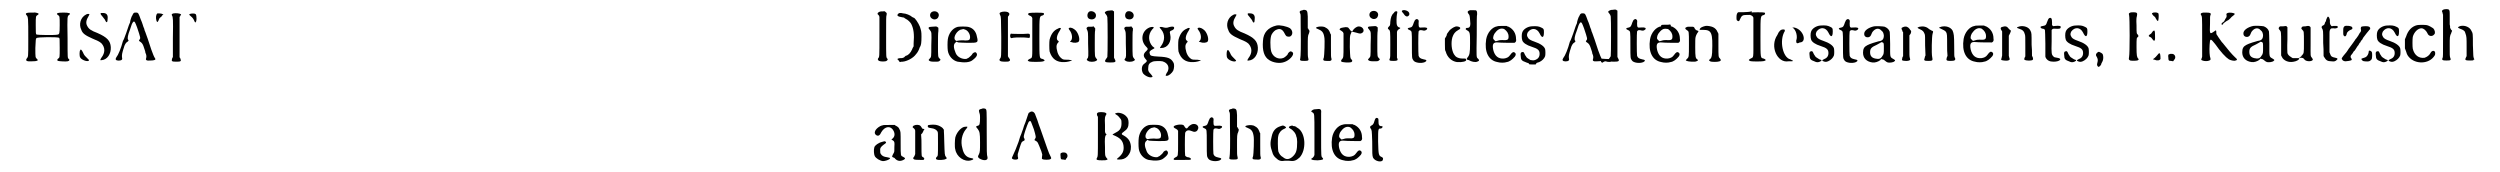 <?xml version='1.0' encoding='utf-8'?>
<svg xmlns="http://www.w3.org/2000/svg" xmlns:xlink="http://www.w3.org/1999/xlink" width="626px" height="43px" viewBox="0 0 6266 437" version="1.1">
<defs>
<path id="gl15375" d="M 30 16 C 19 16 16 18 19 22 C 24 27 24 28 24 84 C 24 131 24 128 20 133 C 16 139 21 141 34 140 C 47 140 51 138 46 134 C 42 130 42 130 42 106 C 43 84 43 82 45 81 C 47 78 98 78 102 80 C 104 81 104 83 104 106 C 104 130 104 131 100 133 C 97 136 97 138 100 139 C 103 140 120 141 124 140 C 129 139 130 136 127 134 C 124 131 124 135 124 81 C 123 22 123 26 129 21 C 133 18 127 16 114 16 C 98 16 94 18 99 22 C 104 25 104 25 104 48 C 104 70 103 71 99 72 C 91 74 49 73 45 72 C 43 70 43 68 43 48 C 43 25 43 25 48 22 C 51 20 51 19 49 18 C 48 17 39 15 38 16 C 37 16 34 16 30 16 z" fill="black"/><!-- width=150 height=156 -->
<path id="gl8212" d="M 68 13 C 66 14 67 17 71 21 C 73 24 76 27 78 30 C 82 40 85 38 85 27 C 86 18 82 13 73 13 C 70 13 68 13 68 13 M 30 17 C 16 24 11 42 18 56 C 21 65 28 70 46 78 C 60 84 63 85 69 90 C 79 101 79 114 69 127 C 65 133 66 134 70 133 C 84 132 94 117 93 100 C 92 84 84 75 59 64 C 43 58 37 54 33 46 C 29 39 30 31 37 20 C 39 17 39 16 38 16 C 37 15 33 15 30 17 M 15 108 C 13 111 13 123 15 126 C 18 132 31 137 36 135 C 39 133 38 133 31 126 C 26 121 25 120 22 113 C 18 105 16 105 15 108 z" fill="black"/><!-- width=108 height=151 -->
<path id="gl15363" d="M 60 9 C 57 10 56 11 54 16 C 52 18 51 23 50 25 C 49 28 48 32 48 34 C 47 36 46 39 45 41 C 43 48 34 73 33 75 C 33 76 31 79 30 81 C 25 100 18 117 13 123 C 11 127 11 127 12 129 C 14 132 24 132 27 129 C 28 128 28 127 28 126 C 27 121 27 116 29 109 C 30 106 31 101 32 99 C 34 91 37 87 39 85 C 45 81 45 80 43 78 C 41 75 42 67 48 52 C 49 49 50 46 51 43 C 52 39 55 33 57 32 C 60 31 61 34 66 47 C 75 74 75 74 72 78 C 70 80 70 81 75 84 C 79 87 81 90 84 100 C 85 103 87 108 87 111 C 90 117 90 121 89 125 C 87 130 90 132 100 131 C 110 131 114 129 112 126 C 109 122 106 114 102 103 C 96 84 89 64 87 59 C 86 57 84 52 84 50 C 83 48 81 43 80 39 C 79 36 77 30 75 26 C 70 12 69 9 64 9 C 62 9 60 9 60 9 z" fill="black"/><!-- width=138 height=151 -->
<path id="gl7686" d="M 58 34 C 53 35 52 37 54 40 C 56 43 57 48 56 97 C 56 113 56 129 56 145 C 55 146 55 148 54 149 C 52 156 53 157 65 157 C 76 157 78 156 75 149 C 75 148 74 147 73 146 C 73 129 73 112 73 94 C 73 77 73 60 73 43 C 74 42 75 41 75 40 C 76 39 76 38 77 37 C 76 37 76 36 76 36 C 73 34 64 33 58 34 M 17 34 C 13 36 12 45 14 52 C 16 58 17 57 20 51 C 21 47 22 46 27 42 C 28 40 30 38 32 36 C 31 36 30 36 30 36 C 27 34 19 34 17 34 M 101 35 C 97 36 97 37 99 39 C 103 42 107 46 109 50 C 112 56 112 57 113 57 C 117 57 117 39 114 36 C 112 34 105 34 101 35 z" fill="black"/><!-- width=130 height=171 -->
<path id="gl15129" d="M 22 12 C 18 14 16 16 18 19 C 19 19 20 21 21 22 C 21 23 22 24 22 25 C 22 41 22 58 22 74 C 22 127 22 127 19 130 C 17 133 18 135 21 137 C 25 139 37 139 40 137 C 43 135 44 133 42 131 C 39 128 39 129 39 75 C 39 29 39 24 40 21 C 41 16 41 15 38 13 C 36 11 36 10 31 11 C 26 11 24 11 22 12 z" fill="black"/><!-- width=61 height=150 -->
<path id="gl15376" d="M 7 13 C 1 18 3 21 16 23 C 18 23 21 24 21 24 C 21 25 24 26 25 27 C 30 29 37 36 39 40 C 45 52 47 66 45 90 C 45 92 45 95 45 97 C 43 100 42 102 41 105 C 37 114 31 120 25 121 C 24 122 22 123 22 124 C 18 127 15 127 10 127 C 3 128 2 129 7 133 C 8 135 9 136 10 137 C 12 136 15 136 17 136 C 28 135 44 127 51 117 C 55 113 59 105 60 101 C 60 100 61 99 62 97 C 64 93 65 88 65 72 C 65 58 64 57 61 47 C 57 37 48 24 45 24 C 44 24 43 23 41 22 C 37 18 25 13 18 13 C 15 12 12 12 11 12 C 10 12 9 12 7 13 z" fill="black"/><!-- width=94 height=145 -->
<path id="gl4" d="M 23 7 C 13 9 12 22 21 26 C 26 29 34 27 36 21 C 40 13 33 5 23 7 M 20 46 C 10 46 9 49 14 54 C 19 60 19 60 18 93 C 18 124 18 123 14 127 C 11 130 11 130 12 132 C 15 134 16 135 26 135 C 36 135 37 135 40 132 C 42 130 42 130 39 127 C 35 123 35 123 35 92 C 35 77 35 61 36 57 C 36 54 36 52 36 49 C 36 48 34 48 34 47 C 31 45 30 45 20 46 z" fill="black"/><!-- width=53 height=160 -->
<path id="gl773" d="M 51 15 C 39 19 30 32 28 46 C 27 53 27 68 28 75 C 30 88 40 100 53 103 C 70 106 84 105 91 99 C 103 90 105 84 99 79 C 97 78 91 81 90 84 C 90 85 84 91 81 93 C 79 94 77 95 75 96 C 64 97 52 91 48 81 C 42 67 42 58 48 54 C 48 54 49 53 49 52 C 51 53 53 53 55 54 C 59 54 66 55 79 55 C 105 55 106 55 102 39 C 100 27 93 18 82 15 C 77 13 55 13 51 15 M 71 21 C 80 23 87 36 84 45 C 83 48 81 49 72 49 C 66 48 61 49 57 49 C 53 50 50 50 49 50 C 49 50 48 49 47 48 C 40 42 52 22 63 21 C 66 20 67 20 67 20 C 68 20 69 20 71 21 z" fill="black"/><!-- width=117 height=115 -->
<path id="gl15106" d="M 25 15 C 21 17 21 18 23 22 C 26 28 25 27 26 78 C 26 129 26 129 23 133 C 19 138 23 141 34 141 C 42 141 45 141 47 139 C 49 138 49 136 46 132 C 45 131 43 128 43 127 C 43 126 43 106 43 76 C 43 60 43 43 43 27 C 43 26 44 25 45 24 C 48 19 47 18 43 15 C 39 13 30 13 25 15 z" fill="black"/><!-- width=69 height=156 -->
<path id="gl15377" d="M 9 7 C 9 8 8 9 8 9 C 7 13 8 17 10 18 C 10 18 13 18 16 17 C 22 16 45 16 51 17 C 57 18 58 18 58 12 C 58 7 57 6 48 7 C 40 8 17 7 12 7 C 11 6 10 7 9 7 z" fill="black"/><!-- width=66 height=25 -->
<path id="gl7687" d="M 21 13 C 16 14 16 18 22 20 C 25 21 27 23 28 26 C 28 28 28 46 28 76 C 28 132 29 126 21 130 C 16 133 15 134 19 136 C 21 138 52 138 56 136 C 61 135 60 132 54 130 C 46 128 46 131 46 75 C 46 18 46 22 55 19 C 58 18 59 14 56 13 C 54 12 25 12 21 13 z" fill="black"/><!-- width=75 height=150 -->
<path id="gl6" d="M 78 19 C 76 20 76 21 79 25 C 86 34 87 47 82 52 C 79 54 79 54 83 55 C 90 58 99 57 102 54 C 106 49 102 34 95 26 C 89 20 82 17 78 19 M 49 21 C 39 25 32 34 28 49 C 27 54 27 73 28 79 C 34 98 46 107 66 106 C 73 106 83 103 85 102 C 85 101 81 101 76 100 C 66 100 66 100 62 99 C 53 94 48 85 46 72 C 45 64 46 61 49 57 C 52 54 52 54 50 52 C 44 49 46 38 54 26 C 57 20 58 20 55 19 C 52 19 53 19 49 21 z" fill="black"/><!-- width=117 height=120 -->
<path id="gl258" d="M 22 7 C 15 10 14 23 21 26 C 30 30 39 25 38 16 C 37 9 29 5 22 7 M 18 46 C 14 48 13 50 15 53 C 18 60 18 57 18 89 C 19 123 19 124 16 127 C 14 130 14 131 18 133 C 22 136 33 136 38 133 C 42 131 42 130 39 127 C 35 122 35 122 35 89 C 35 73 35 57 36 55 C 36 53 36 51 36 50 C 36 49 34 48 34 48 C 33 47 33 46 32 45 C 30 46 28 46 26 46 C 23 46 19 46 18 46 z" fill="black"/><!-- width=54 height=160 -->
<path id="gl514" d="M 22 12 C 17 12 15 13 12 15 C 10 16 10 18 13 21 C 16 25 16 25 17 29 C 18 33 18 127 17 130 C 16 131 15 134 13 136 C 9 142 11 144 24 144 C 37 144 40 143 36 136 C 36 135 34 133 34 132 C 34 112 34 93 34 73 C 34 54 34 34 34 14 C 33 14 33 13 32 13 C 31 11 28 11 22 12 z" fill="black"/><!-- width=51 height=156 -->
<path id="gl258" d="M 22 7 C 15 10 14 23 21 26 C 30 30 39 25 38 16 C 37 9 29 5 22 7 M 18 46 C 14 48 13 50 15 53 C 18 60 18 57 18 89 C 19 123 19 124 16 127 C 14 130 14 131 18 133 C 22 136 33 136 38 133 C 42 131 42 130 39 127 C 35 122 35 122 35 89 C 35 73 35 57 36 55 C 36 53 36 51 36 50 C 36 49 34 48 34 48 C 33 47 33 46 32 45 C 30 46 28 46 26 46 C 23 46 19 46 18 46 z" fill="black"/><!-- width=54 height=160 -->
<path id="gl15378" d="M 91 20 C 87 22 82 22 78 21 C 72 19 67 19 67 21 C 67 21 69 24 71 26 C 81 38 81 55 70 69 C 67 73 67 74 72 73 C 88 73 98 56 94 39 C 92 31 93 30 99 28 C 103 26 104 24 104 22 C 104 18 99 18 91 20 M 41 21 C 22 29 17 53 32 69 C 38 75 38 76 33 81 C 25 88 25 94 31 101 C 36 106 36 107 27 114 C 21 118 20 130 25 138 C 31 145 43 150 48 147 C 50 146 49 145 45 140 C 39 134 37 131 38 124 C 38 115 41 111 49 108 C 53 106 69 106 74 107 C 88 111 93 122 87 134 C 85 136 84 139 83 141 C 82 143 82 144 85 144 C 90 144 98 138 102 130 C 104 124 105 115 102 110 C 96 99 88 96 64 95 C 46 94 43 93 42 88 C 40 83 42 80 50 76 C 52 75 54 74 54 73 C 54 73 52 71 49 69 C 38 57 37 39 48 26 C 50 24 52 22 52 21 C 52 19 46 19 41 21 z" fill="black"/><!-- width=121 height=162 -->
<path id="gl6" d="M 78 19 C 76 20 76 21 79 25 C 86 34 87 47 82 52 C 79 54 79 54 83 55 C 90 58 99 57 102 54 C 106 49 102 34 95 26 C 89 20 82 17 78 19 M 49 21 C 39 25 32 34 28 49 C 27 54 27 73 28 79 C 34 98 46 107 66 106 C 73 106 83 103 85 102 C 85 101 81 101 76 100 C 66 100 66 100 62 99 C 53 94 48 85 46 72 C 45 64 46 61 49 57 C 52 54 52 54 50 52 C 44 49 46 38 54 26 C 57 20 58 20 55 19 C 52 19 53 19 49 21 z" fill="black"/><!-- width=117 height=120 -->
<path id="gl8212" d="M 68 13 C 66 14 67 17 71 21 C 73 24 76 27 78 30 C 82 40 85 38 85 27 C 86 18 82 13 73 13 C 70 13 68 13 68 13 M 30 17 C 16 24 11 42 18 56 C 21 65 28 70 46 78 C 60 84 63 85 69 90 C 79 101 79 114 69 127 C 65 133 66 134 70 133 C 84 132 94 117 93 100 C 92 84 84 75 59 64 C 43 58 37 54 33 46 C 29 39 30 31 37 20 C 39 17 39 16 38 16 C 37 15 33 15 30 17 M 15 108 C 13 111 13 123 15 126 C 18 132 31 137 36 135 C 39 133 38 133 31 126 C 26 121 25 120 22 113 C 18 105 16 105 15 108 z" fill="black"/><!-- width=108 height=151 -->
<path id="gl1284" d="M 64 11 C 43 16 31 29 30 50 C 28 75 33 91 46 99 C 57 106 73 108 84 104 C 97 100 110 86 106 80 C 105 78 101 76 99 77 C 97 78 93 82 93 84 C 93 85 87 91 83 93 C 70 99 55 91 51 77 C 48 66 48 41 52 34 C 55 28 61 22 66 21 C 74 18 80 21 85 31 C 88 37 90 39 93 39 C 105 42 109 26 99 18 C 91 13 73 9 64 11 z" fill="black"/><!-- width=117 height=118 -->
<path id="gl769" d="M 36 8 C 28 9 27 12 30 17 C 31 19 31 20 31 51 C 32 101 31 126 30 130 C 28 136 30 137 40 137 C 51 137 52 136 50 129 C 49 125 49 122 49 102 C 49 76 49 73 52 67 C 54 61 54 60 51 57 C 51 55 50 55 49 54 C 49 51 49 47 49 43 C 49 38 49 29 49 24 C 48 10 48 8 40 7 C 39 7 37 7 36 8 M 76 50 C 69 51 68 54 75 56 C 85 60 89 64 91 76 C 93 83 91 125 90 128 C 87 135 88 137 97 137 C 108 138 111 136 109 130 C 108 127 108 124 108 99 C 108 89 108 79 108 70 C 107 69 106 67 106 66 C 103 58 100 55 94 52 C 90 49 81 49 76 50 z" fill="black"/><!-- width=126 height=161 -->
<path id="gl513" d="M 72 22 C 67 24 63 28 61 31 C 59 36 56 34 52 28 C 49 23 46 22 36 24 C 31 25 30 25 28 27 C 26 29 27 30 31 32 C 33 33 34 35 36 36 C 36 37 36 38 37 39 C 37 48 37 58 37 68 C 37 100 37 100 33 105 C 31 106 31 108 31 108 C 31 109 31 110 31 110 C 31 113 52 114 57 112 C 60 110 60 108 57 105 C 54 102 54 102 53 74 C 53 51 53 46 55 41 C 56 39 57 37 57 36 C 58 34 58 34 69 37 C 79 40 80 40 84 38 C 94 32 84 18 72 22 z" fill="black"/><!-- width=99 height=124 -->
<path id="gl4" d="M 23 7 C 13 9 12 22 21 26 C 26 29 34 27 36 21 C 40 13 33 5 23 7 M 20 46 C 10 46 9 49 14 54 C 19 60 19 60 18 93 C 18 124 18 123 14 127 C 11 130 11 130 12 132 C 15 134 16 135 26 135 C 36 135 37 135 40 132 C 42 130 42 130 39 127 C 35 123 35 123 35 92 C 35 77 35 61 36 57 C 36 54 36 52 36 49 C 36 48 34 48 34 47 C 31 45 30 45 20 46 z" fill="black"/><!-- width=53 height=160 -->
<path id="gl15379" d="M 67 21 C 66 22 66 22 67 24 C 67 24 69 27 71 29 C 74 34 77 36 80 36 C 87 34 87 27 82 23 C 76 19 70 19 67 21 M 50 23 C 49 23 47 25 46 27 C 40 32 38 39 37 50 C 37 57 36 60 34 61 C 30 65 30 67 33 69 C 37 72 37 73 37 108 C 37 139 37 139 36 142 C 33 148 35 149 45 149 C 54 149 57 148 55 143 C 55 142 54 141 54 141 C 54 130 54 120 54 110 C 54 93 54 78 54 76 C 54 72 57 69 61 67 C 63 66 63 64 60 64 C 57 63 55 61 54 58 C 52 53 53 35 54 30 C 56 23 55 22 50 23 z" fill="black"/><!-- width=98 height=165 -->
<path id="gl3" d="M 43 9 C 40 10 39 12 37 17 C 34 26 33 29 28 30 C 20 31 19 34 27 37 C 32 40 32 38 32 75 C 32 109 32 108 36 114 C 40 120 56 122 65 118 C 71 115 70 112 62 111 C 53 109 51 107 49 102 C 48 97 48 43 49 40 C 51 37 52 36 58 37 C 64 39 66 38 70 35 C 73 31 69 29 58 30 C 50 31 49 30 49 19 C 50 12 49 10 46 9 C 45 8 45 8 43 9 z" fill="black"/><!-- width=84 height=133 -->
<path id="gl15380" d="M 60 6 C 56 7 49 12 46 15 C 44 18 39 24 39 25 C 39 25 39 28 37 31 C 36 33 35 34 34 36 C 34 41 34 46 34 51 C 34 63 34 66 36 69 C 40 84 51 94 65 96 C 78 97 90 94 88 90 C 88 87 87 87 81 87 C 72 87 70 86 65 84 C 60 81 61 81 57 76 C 51 66 49 47 53 33 C 56 24 60 19 67 15 C 72 12 73 12 73 9 C 72 6 64 4 60 6 z" fill="black"/><!-- width=100 height=111 -->
<path id="gl15381" d="M 19 12 C 15 13 13 15 13 16 C 13 17 13 19 15 21 C 18 25 18 25 19 36 C 21 52 19 57 12 57 C 10 57 9 57 9 58 C 7 60 7 60 11 63 C 19 67 19 70 19 96 C 19 121 18 126 12 133 C 10 136 10 137 12 138 C 13 138 15 139 16 139 C 22 143 32 145 37 143 C 43 141 43 139 39 135 C 35 132 35 133 36 76 C 36 41 36 25 37 22 C 37 18 37 15 35 13 C 34 12 33 12 28 12 C 24 12 21 12 19 12 z" fill="black"/><!-- width=53 height=156 -->
<path id="gl0" d="M 55 15 C 42 17 30 31 27 48 C 22 80 33 102 56 106 C 62 108 74 108 79 106 C 87 105 94 99 100 92 C 103 88 103 84 100 82 C 96 79 93 81 88 88 C 84 94 79 96 72 97 C 58 98 49 91 45 75 C 42 60 45 55 57 56 C 63 57 96 57 99 57 C 103 55 104 52 103 47 C 103 33 96 22 84 16 C 82 16 81 15 79 14 C 76 14 72 14 69 14 C 63 14 57 14 55 15 M 73 22 C 80 27 84 33 84 41 C 84 49 82 51 67 50 C 60 50 59 51 55 52 C 54 52 51 53 51 53 C 50 53 46 48 45 47 C 44 43 46 35 51 30 C 58 21 66 19 73 22 z" fill="black"/><!-- width=117 height=118 -->
<path id="gl2" d="M 37 12 C 27 13 17 19 14 27 C 12 31 12 43 14 48 C 16 54 25 60 38 64 C 54 69 58 73 58 82 C 58 90 54 95 46 98 C 42 100 42 101 43 102 C 49 105 52 105 57 103 C 64 100 70 94 72 88 C 73 85 73 74 72 70 C 70 63 60 56 45 51 C 36 48 31 45 29 42 C 25 36 25 33 28 27 C 37 15 51 16 58 30 C 64 43 69 42 69 27 C 69 18 68 18 62 15 C 56 12 51 11 37 12 M 12 78 C 10 79 9 81 10 88 C 10 97 13 100 22 103 C 28 106 31 106 36 104 C 42 101 42 100 35 98 C 32 96 25 92 25 91 C 25 91 24 90 23 88 C 22 87 21 85 20 83 C 18 78 17 76 12 78 z" fill="black"/><!-- width=85 height=118 -->
<path id="gl1541" d="M 10 15 C 10 16 10 16 12 18 C 13 19 15 20 15 21 C 16 24 16 24 25 24 C 28 24 30 24 33 24 C 34 22 34 22 35 21 C 36 19 37 18 38 18 C 40 18 41 16 40 15 C 39 13 12 13 10 15 z" fill="black"/><!-- width=50 height=37 -->
<path id="gl15363" d="M 60 9 C 57 10 56 11 54 16 C 52 18 51 23 50 25 C 49 28 48 32 48 34 C 47 36 46 39 45 41 C 43 48 34 73 33 75 C 33 76 31 79 30 81 C 25 100 18 117 13 123 C 11 127 11 127 12 129 C 14 132 24 132 27 129 C 28 128 28 127 28 126 C 27 121 27 116 29 109 C 30 106 31 101 32 99 C 34 91 37 87 39 85 C 45 81 45 80 43 78 C 41 75 42 67 48 52 C 49 49 50 46 51 43 C 52 39 55 33 57 32 C 60 31 61 34 66 47 C 75 74 75 74 72 78 C 70 80 70 81 75 84 C 79 87 81 90 84 100 C 85 103 87 108 87 111 C 90 117 90 121 89 125 C 87 130 90 132 100 131 C 110 131 114 129 112 126 C 109 122 106 114 102 103 C 96 84 89 64 87 59 C 86 57 84 52 84 50 C 83 48 81 43 80 39 C 79 36 77 30 75 26 C 70 12 69 9 64 9 C 62 9 60 9 60 9 z" fill="black"/><!-- width=138 height=151 -->
<path id="gl514" d="M 22 12 C 17 12 15 13 12 15 C 10 16 10 18 13 21 C 16 25 16 25 17 29 C 18 33 18 127 17 130 C 16 131 15 134 13 136 C 9 142 11 144 24 144 C 37 144 40 143 36 136 C 36 135 34 133 34 132 C 34 112 34 93 34 73 C 34 54 34 34 34 14 C 33 14 33 13 32 13 C 31 11 28 11 22 12 z" fill="black"/><!-- width=51 height=156 -->
<path id="gl3" d="M 43 9 C 40 10 39 12 37 17 C 34 26 33 29 28 30 C 20 31 19 34 27 37 C 32 40 32 38 32 75 C 32 109 32 108 36 114 C 40 120 56 122 65 118 C 71 115 70 112 62 111 C 53 109 51 107 49 102 C 48 97 48 43 49 40 C 51 37 52 36 58 37 C 64 39 66 38 70 35 C 73 31 69 29 58 30 C 50 31 49 30 49 19 C 50 12 49 10 46 9 C 45 8 45 8 43 9 z" fill="black"/><!-- width=84 height=133 -->
<path id="gl0" d="M 55 15 C 42 17 30 31 27 48 C 22 80 33 102 56 106 C 62 108 74 108 79 106 C 87 105 94 99 100 92 C 103 88 103 84 100 82 C 96 79 93 81 88 88 C 84 94 79 96 72 97 C 58 98 49 91 45 75 C 42 60 45 55 57 56 C 63 57 96 57 99 57 C 103 55 104 52 103 47 C 103 33 96 22 84 16 C 82 16 81 15 79 14 C 76 14 72 14 69 14 C 63 14 57 14 55 15 M 73 22 C 80 27 84 33 84 41 C 84 49 82 51 67 50 C 60 50 59 51 55 52 C 54 52 51 53 51 53 C 50 53 46 48 45 47 C 44 43 46 35 51 30 C 58 21 66 19 73 22 z" fill="black"/><!-- width=117 height=118 -->
<path id="gl7697" d="M 63 14 C 55 16 51 18 49 21 C 49 22 48 24 48 24 C 48 24 52 24 57 24 C 79 24 82 31 80 82 C 79 94 78 96 73 100 C 71 101 72 102 75 104 C 78 106 94 106 99 104 C 103 102 103 101 100 97 C 96 93 96 93 96 63 C 96 54 96 44 96 35 C 96 33 95 31 94 30 C 92 24 87 19 82 17 C 78 15 67 13 63 14 M 18 16 C 10 18 10 21 16 25 C 21 28 21 27 21 60 C 21 94 21 93 16 98 C 12 102 12 102 16 103 C 19 105 37 106 40 104 C 45 102 45 101 42 99 C 38 96 37 94 37 68 C 37 54 37 45 38 42 C 39 38 42 32 44 30 C 46 28 45 26 43 26 C 41 26 37 23 36 21 C 34 16 33 16 27 16 C 24 16 20 16 18 16 z" fill="black"/><!-- width=114 height=118 -->
<path id="gl15382" d="M 61 20 C 60 20 53 21 46 21 C 40 21 34 21 33 21 C 30 22 28 26 28 33 C 28 40 28 42 31 43 C 34 45 35 44 37 39 C 41 30 43 28 54 28 C 56 28 59 28 61 28 C 63 27 64 26 65 25 C 69 19 68 18 61 20 z" fill="black"/><!-- width=80 height=58 -->
<path id="gl7687" d="M 21 13 C 16 14 16 18 22 20 C 25 21 27 23 28 26 C 28 28 28 46 28 76 C 28 132 29 126 21 130 C 16 133 15 134 19 136 C 21 138 52 138 56 136 C 61 135 60 132 54 130 C 46 128 46 131 46 75 C 46 18 46 22 55 19 C 58 18 59 14 56 13 C 54 12 25 12 21 13 z" fill="black"/><!-- width=75 height=150 -->
<path id="gl15383" d="M 62 43 C 72 48 76 67 72 76 C 72 81 72 86 81 81 C 100 81 91 48 67 43 C 62 43 62 43 62 43 M 24 62 C 4 91 24 134 52 129 C 67 129 67 129 57 124 C 38 120 28 76 43 52 C 43 48 43 48 38 48 C 33 48 28 52 24 62 z" fill="black"/><!-- width=105 height=139 -->
<path id="gl2" d="M 37 12 C 27 13 17 19 14 27 C 12 31 12 43 14 48 C 16 54 25 60 38 64 C 54 69 58 73 58 82 C 58 90 54 95 46 98 C 42 100 42 101 43 102 C 49 105 52 105 57 103 C 64 100 70 94 72 88 C 73 85 73 74 72 70 C 70 63 60 56 45 51 C 36 48 31 45 29 42 C 25 36 25 33 28 27 C 37 15 51 16 58 30 C 64 43 69 42 69 27 C 69 18 68 18 62 15 C 56 12 51 11 37 12 M 12 78 C 10 79 9 81 10 88 C 10 97 13 100 22 103 C 28 106 31 106 36 104 C 42 101 42 100 35 98 C 32 96 25 92 25 91 C 25 91 24 90 23 88 C 22 87 21 85 20 83 C 18 78 17 76 12 78 z" fill="black"/><!-- width=85 height=118 -->
<path id="gl3" d="M 43 9 C 40 10 39 12 37 17 C 34 26 33 29 28 30 C 20 31 19 34 27 37 C 32 40 32 38 32 75 C 32 109 32 108 36 114 C 40 120 56 122 65 118 C 71 115 70 112 62 111 C 53 109 51 107 49 102 C 48 97 48 43 49 40 C 51 37 52 36 58 37 C 64 39 66 38 70 35 C 73 31 69 29 58 30 C 50 31 49 30 49 19 C 50 12 49 10 46 9 C 45 8 45 8 43 9 z" fill="black"/><!-- width=84 height=133 -->
<path id="gl1" d="M 38 7 C 24 10 12 18 13 27 C 13 36 26 38 30 30 C 33 23 33 22 37 18 C 43 12 51 11 57 18 C 61 21 62 24 63 30 C 63 39 60 44 50 45 C 45 46 26 52 21 55 C 13 59 10 64 10 74 C 10 88 19 97 34 99 C 40 100 49 97 54 93 C 56 90 56 90 59 91 C 61 91 63 92 64 93 C 69 97 70 98 73 99 C 78 100 87 99 90 96 C 93 94 92 93 87 90 C 78 85 79 86 79 52 C 79 34 78 23 78 21 C 76 15 72 11 65 8 C 61 7 44 6 38 7 M 60 48 C 63 49 63 51 63 63 C 63 75 63 78 59 83 C 55 90 50 91 41 89 C 32 87 28 82 28 73 C 28 64 31 60 45 54 C 49 52 54 49 54 49 C 56 47 57 47 60 48 z" fill="black"/><!-- width=102 height=114 -->
<path id="gl768" d="M 63 15 C 60 16 57 17 58 18 C 58 18 60 20 63 21 C 72 25 73 27 76 34 C 77 37 77 42 77 63 C 77 72 78 80 78 88 C 77 90 76 92 76 94 C 73 101 75 102 85 102 C 96 102 97 101 95 92 C 93 84 94 39 96 33 C 98 27 98 26 94 25 C 92 24 89 22 87 21 C 81 15 72 13 63 15 M 118 15 C 112 17 111 18 115 19 C 126 24 127 25 130 28 C 133 33 133 35 133 63 C 133 72 133 81 134 89 C 133 91 133 92 132 94 C 130 101 132 102 142 102 C 153 102 155 100 153 94 C 151 93 151 88 151 65 C 151 36 150 33 147 25 C 142 16 130 12 118 15 M 21 16 C 16 18 16 19 19 25 C 19 27 20 28 21 29 C 21 39 21 49 21 60 C 21 70 21 80 21 90 C 20 91 19 93 19 94 C 18 99 18 99 18 100 C 22 103 37 103 39 99 C 39 99 39 97 38 94 C 37 90 37 88 37 64 C 37 55 37 46 37 37 C 38 36 39 34 40 33 C 42 28 42 26 40 24 C 40 24 38 22 37 20 C 33 15 28 13 21 16 z" fill="black"/><!-- width=169 height=114 -->
<path id="gl0" d="M 55 15 C 42 17 30 31 27 48 C 22 80 33 102 56 106 C 62 108 74 108 79 106 C 87 105 94 99 100 92 C 103 88 103 84 100 82 C 96 79 93 81 88 88 C 84 94 79 96 72 97 C 58 98 49 91 45 75 C 42 60 45 55 57 56 C 63 57 96 57 99 57 C 103 55 104 52 103 47 C 103 33 96 22 84 16 C 82 16 81 15 79 14 C 76 14 72 14 69 14 C 63 14 57 14 55 15 M 73 22 C 80 27 84 33 84 41 C 84 49 82 51 67 50 C 60 50 59 51 55 52 C 54 52 51 53 51 53 C 50 53 46 48 45 47 C 44 43 46 35 51 30 C 58 21 66 19 73 22 z" fill="black"/><!-- width=117 height=118 -->
<path id="gl8204" d="M 67 17 C 64 18 59 19 60 21 C 60 21 62 22 65 23 C 75 26 78 30 80 38 C 81 41 81 45 81 67 C 81 76 81 84 81 93 C 81 94 80 96 79 97 C 78 100 78 102 79 102 C 83 105 98 105 100 102 C 101 101 101 100 100 96 C 99 95 99 93 98 92 C 98 82 98 73 97 64 C 97 34 97 34 94 28 C 90 19 78 15 67 17 M 24 18 C 18 19 17 22 20 27 C 21 28 21 28 22 30 C 22 40 22 50 22 60 C 22 70 22 81 22 91 C 22 93 21 94 21 96 C 19 102 19 102 21 103 C 24 104 33 105 37 104 C 42 102 42 102 40 96 C 40 95 39 93 39 92 C 39 84 39 75 39 66 C 39 58 39 49 39 41 C 40 39 41 37 42 35 C 45 28 45 28 42 26 C 41 25 39 24 38 22 C 34 17 31 16 24 18 z" fill="black"/><!-- width=118 height=120 -->
<path id="gl5" d="M 44 9 C 42 10 40 14 38 20 C 36 27 34 28 28 29 C 22 30 21 31 22 33 C 22 34 25 36 27 36 C 30 36 33 38 33 40 C 33 40 34 56 34 74 C 34 85 34 96 34 107 C 34 108 35 109 35 110 C 39 117 45 120 55 120 C 71 120 79 112 64 110 C 58 109 56 109 54 106 C 50 102 49 100 50 68 C 50 58 50 49 50 39 C 51 39 51 38 52 37 C 53 36 54 36 58 36 C 70 37 73 36 73 32 C 74 29 69 28 59 29 C 54 30 54 30 52 28 C 52 27 51 27 51 27 C 51 24 51 22 51 20 C 51 10 49 7 44 9 z" fill="black"/><!-- width=88 height=134 -->
<path id="gl2" d="M 37 12 C 27 13 17 19 14 27 C 12 31 12 43 14 48 C 16 54 25 60 38 64 C 54 69 58 73 58 82 C 58 90 54 95 46 98 C 42 100 42 101 43 102 C 49 105 52 105 57 103 C 64 100 70 94 72 88 C 73 85 73 74 72 70 C 70 63 60 56 45 51 C 36 48 31 45 29 42 C 25 36 25 33 28 27 C 37 15 51 16 58 30 C 64 43 69 42 69 27 C 69 18 68 18 62 15 C 56 12 51 11 37 12 M 12 78 C 10 79 9 81 10 88 C 10 97 13 100 22 103 C 28 106 31 106 36 104 C 42 101 42 100 35 98 C 32 96 25 92 25 91 C 25 91 24 90 23 88 C 22 87 21 85 20 83 C 18 78 17 76 12 78 z" fill="black"/><!-- width=85 height=118 -->
<path id="gl1543" d="M 13 19 C 10 22 10 25 13 29 C 15 33 16 36 15 41 C 13 49 13 50 15 52 C 16 56 21 54 24 48 C 24 46 26 43 27 41 C 30 36 30 27 28 22 C 27 20 22 17 19 16 C 16 16 16 16 13 19 z" fill="black"/><!-- width=42 height=66 -->
<path id="gl7688" d="M 27 8 C 25 8 21 8 17 8 C 10 8 9 8 9 13 C 8 17 10 19 13 18 C 16 17 21 17 24 18 C 27 19 28 18 29 15 C 30 13 30 12 32 12 C 34 11 34 10 34 9 C 33 7 31 7 27 8 z" fill="black"/><!-- width=41 height=26 -->
<path id="gl5144" d="M 15 12 C 13 13 13 17 15 19 C 17 21 18 21 20 19 C 23 17 27 16 29 18 C 35 19 39 19 40 16 C 40 12 39 11 26 11 C 16 10 16 10 15 12 z" fill="black"/><!-- width=51 height=30 -->
<path id="gl15384" d="M 46 13 C 42 15 42 16 43 19 C 45 24 45 118 43 126 C 42 132 42 133 46 135 C 50 136 64 136 66 134 C 68 132 68 131 66 130 C 63 126 62 123 62 100 C 62 78 62 77 66 75 C 67 73 67 72 66 70 C 62 66 62 67 62 46 C 61 29 62 25 63 22 C 64 15 64 15 61 13 C 58 12 49 12 46 13 M 105 13 C 100 15 100 15 105 21 C 108 23 110 25 111 28 C 114 33 115 35 117 34 C 118 32 119 21 118 16 C 117 13 111 12 105 13 M 104 60 C 103 61 102 63 101 64 C 100 66 99 67 97 68 C 92 71 92 73 96 75 C 99 76 100 77 102 80 C 108 89 110 85 109 69 C 109 59 108 57 104 60 M 119 117 C 118 117 117 119 116 120 C 114 123 108 129 106 130 C 103 132 103 132 108 133 C 114 136 121 135 123 131 C 123 129 123 118 121 117 C 121 116 121 116 119 117 z" fill="black"/><!-- width=136 height=149 -->
<path id="gl264" d="M 19 12 C 18 12 18 13 16 13 C 14 13 13 16 14 22 C 14 29 15 30 21 30 C 23 30 25 31 26 31 C 27 30 28 29 28 28 C 35 22 31 12 23 12 C 21 12 19 12 19 12 z" fill="black"/><!-- width=45 height=43 -->
<path id="gl15385" d="M 48 6 C 45 7 45 9 46 11 C 49 15 49 14 49 67 C 49 84 49 100 49 117 C 49 118 48 120 48 121 C 46 124 46 126 50 127 C 54 129 64 129 67 127 C 70 126 71 125 70 121 C 68 117 67 102 68 87 C 69 70 70 70 82 85 C 96 105 109 119 117 124 C 120 126 131 129 134 127 C 139 126 139 124 133 119 C 127 114 111 95 105 87 C 103 84 100 81 99 80 C 96 76 87 63 86 61 C 85 60 85 57 85 55 C 85 50 84 49 81 52 C 68 61 68 61 69 34 C 69 15 69 15 70 12 C 73 6 69 5 57 5 C 52 5 50 5 48 6 M 114 6 C 111 7 110 9 111 11 C 112 14 111 18 108 21 C 108 22 106 25 105 27 C 104 28 102 30 100 31 C 98 33 98 34 99 36 C 100 37 103 34 103 33 C 103 32 104 31 105 31 C 106 30 108 29 109 28 C 111 27 113 25 114 25 C 115 25 120 21 124 16 C 132 10 132 9 132 8 C 130 6 120 4 114 6 z" fill="black"/><!-- width=157 height=141 -->
<path id="gl1" d="M 38 7 C 24 10 12 18 13 27 C 13 36 26 38 30 30 C 33 23 33 22 37 18 C 43 12 51 11 57 18 C 61 21 62 24 63 30 C 63 39 60 44 50 45 C 45 46 26 52 21 55 C 13 59 10 64 10 74 C 10 88 19 97 34 99 C 40 100 49 97 54 93 C 56 90 56 90 59 91 C 61 91 63 92 64 93 C 69 97 70 98 73 99 C 78 100 87 99 90 96 C 93 94 92 93 87 90 C 78 85 79 86 79 52 C 79 34 78 23 78 21 C 76 15 72 11 65 8 C 61 7 44 6 38 7 M 60 48 C 63 49 63 51 63 63 C 63 75 63 78 59 83 C 55 90 50 91 41 89 C 32 87 28 82 28 73 C 28 64 31 60 45 54 C 49 52 54 49 54 49 C 56 47 57 47 60 48 z" fill="black"/><!-- width=102 height=114 -->
<path id="gl11009" d="M 23 10 C 21 10 18 10 16 10 C 12 11 10 16 14 19 C 18 24 18 23 18 55 C 18 64 18 75 18 84 C 19 85 19 87 20 88 C 24 97 37 103 50 100 C 57 99 64 95 64 92 C 64 91 64 91 64 91 C 61 91 58 91 56 91 C 53 91 50 91 48 91 C 46 90 45 90 43 88 C 39 86 35 82 34 78 C 34 76 33 66 34 43 C 34 33 34 22 34 12 C 33 12 33 11 32 10 C 30 9 30 9 23 10 M 80 10 C 72 10 70 11 70 14 C 69 16 69 16 72 19 C 76 23 76 22 76 52 C 76 79 76 78 71 84 C 69 85 69 87 69 87 C 69 87 67 88 66 88 C 66 89 64 89 64 90 C 65 90 67 90 68 90 C 73 90 75 91 77 94 C 81 100 95 100 98 96 C 99 94 99 94 97 91 C 92 85 93 86 93 55 C 93 40 93 25 93 21 C 93 16 93 15 93 13 C 92 10 89 9 87 9 C 86 9 83 9 80 10 z" fill="black"/><!-- width=112 height=113 -->
<path id="gl7681" d="M 40 7 C 39 8 39 10 38 11 C 37 13 36 16 36 18 C 34 20 33 23 33 24 C 32 27 31 28 28 29 C 25 31 24 33 26 36 C 29 42 29 39 29 73 C 30 84 30 95 30 106 C 30 107 31 109 32 110 C 36 117 40 120 50 120 C 57 121 60 120 63 117 C 67 114 66 112 60 111 C 51 109 49 108 47 102 C 46 100 46 99 45 97 C 45 88 45 79 45 70 C 45 45 45 43 46 41 C 48 36 49 36 55 36 C 64 38 71 32 63 30 C 61 30 58 30 55 30 C 51 31 50 31 49 29 C 47 27 46 24 46 19 C 47 13 43 4 40 7 z" fill="black"/><!-- width=79 height=135 -->
<path id="gl15386" d="M 19 10 C 16 13 16 15 16 24 C 16 32 16 33 19 35 C 21 37 24 34 25 29 C 25 25 31 20 37 18 C 39 17 40 16 39 13 C 39 9 22 7 19 10 M 67 10 C 61 10 60 13 61 18 C 62 21 61 24 58 27 C 57 29 55 32 54 34 C 52 37 50 40 49 41 C 48 42 46 44 46 45 C 43 49 40 54 36 59 C 34 62 31 66 30 67 C 29 69 26 73 24 76 C 12 90 11 92 13 94 C 14 97 18 99 22 99 C 24 99 28 98 30 98 C 35 97 35 97 37 96 C 37 95 38 94 38 93 C 37 93 37 92 36 91 C 34 88 34 85 38 81 C 39 80 41 77 42 75 C 43 73 45 72 45 72 C 45 72 46 70 47 69 C 48 67 50 64 52 61 C 55 58 56 56 56 55 C 56 55 57 54 58 52 C 60 51 61 48 61 47 C 63 46 63 45 64 44 C 64 44 66 42 66 40 C 68 37 71 34 76 27 C 78 25 80 22 81 21 C 82 19 83 18 84 18 C 85 16 85 13 83 12 C 82 10 75 9 67 10 M 81 73 C 81 74 81 76 80 79 C 78 85 75 89 66 91 C 61 92 61 94 66 98 C 67 99 78 100 81 99 C 83 99 87 96 88 94 C 90 92 90 79 89 76 C 88 73 82 70 81 73 z" fill="black"/><!-- width=97 height=109 -->
<path id="gl2" d="M 37 12 C 27 13 17 19 14 27 C 12 31 12 43 14 48 C 16 54 25 60 38 64 C 54 69 58 73 58 82 C 58 90 54 95 46 98 C 42 100 42 101 43 102 C 49 105 52 105 57 103 C 64 100 70 94 72 88 C 73 85 73 74 72 70 C 70 63 60 56 45 51 C 36 48 31 45 29 42 C 25 36 25 33 28 27 C 37 15 51 16 58 30 C 64 43 69 42 69 27 C 69 18 68 18 62 15 C 56 12 51 11 37 12 M 12 78 C 10 79 9 81 10 88 C 10 97 13 100 22 103 C 28 106 31 106 36 104 C 42 101 42 100 35 98 C 32 96 25 92 25 91 C 25 91 24 90 23 88 C 22 87 21 85 20 83 C 18 78 17 76 12 78 z" fill="black"/><!-- width=85 height=118 -->
<path id="gl772" d="M 61 10 C 48 13 38 23 33 39 C 32 41 31 44 30 46 C 30 50 30 54 30 58 C 30 61 30 66 30 69 C 31 72 32 75 33 77 C 34 81 36 86 37 87 C 51 109 87 111 103 91 C 107 86 107 85 107 81 C 107 74 99 73 95 81 C 92 87 86 91 80 93 C 66 95 54 87 50 70 C 49 66 49 45 50 40 C 53 28 63 18 72 18 C 78 18 84 24 87 30 C 90 39 100 40 105 33 C 108 30 106 22 102 18 C 99 16 91 11 86 10 C 82 9 65 9 61 10 z" fill="black"/><!-- width=118 height=115 -->
<path id="gl1793" d="M 36 9 C 31 11 30 13 33 18 C 33 19 33 21 34 22 C 34 40 34 57 34 75 C 34 129 34 129 33 132 C 30 138 33 139 43 139 C 54 139 55 138 52 131 C 51 127 51 126 51 103 C 51 78 51 77 55 69 C 55 67 57 65 57 63 C 56 62 55 61 54 60 C 54 58 52 57 52 56 C 52 53 52 50 51 47 C 51 42 51 33 51 26 C 51 13 51 11 48 9 C 46 8 40 8 36 9 M 79 51 C 75 52 72 54 72 55 C 72 55 74 57 77 58 C 86 61 90 64 91 70 C 94 78 94 81 94 105 C 94 112 94 120 94 128 C 93 129 93 130 92 132 C 89 138 91 139 103 139 C 110 139 111 139 112 137 C 112 137 113 136 114 136 C 113 135 112 133 112 132 C 111 129 111 128 110 100 C 110 70 110 70 106 63 C 102 54 90 49 79 51 z" fill="black"/><!-- width=131 height=165 -->
<path id="gl2048" d="M 34 8 C 33 8 30 9 28 10 C 15 17 10 28 18 33 C 23 36 27 34 31 25 C 40 10 55 8 62 22 C 66 30 65 37 59 42 C 56 44 56 45 60 46 C 64 49 65 50 64 63 C 64 73 64 75 63 77 C 57 88 57 88 62 90 C 63 90 65 91 66 93 C 72 99 79 100 87 96 C 93 93 92 91 86 88 C 80 85 80 87 80 55 C 80 23 80 24 77 18 C 75 13 73 12 68 9 C 67 9 66 8 65 7 C 60 7 55 7 51 7 C 42 7 35 7 34 8 M 33 50 C 24 52 14 59 13 64 C 11 70 12 82 14 86 C 17 92 27 98 35 99 C 40 99 51 96 53 92 C 54 91 51 90 45 89 C 38 88 36 87 32 84 C 28 79 28 79 28 74 C 27 66 29 63 37 57 C 43 53 44 52 42 50 C 40 48 40 48 33 50 z" fill="black"/><!-- width=105 height=114 -->
<path id="gl7707" d="M 54 10 C 51 10 50 11 50 13 C 50 16 51 17 58 18 C 67 19 72 22 75 27 C 76 30 76 30 76 56 C 76 88 76 89 73 91 C 70 94 70 97 73 98 C 77 100 92 99 95 97 C 99 96 99 94 96 91 C 93 87 93 85 92 54 C 92 41 91 28 91 26 C 91 24 91 22 91 22 C 91 22 89 20 88 18 C 85 15 78 11 72 10 C 69 9 58 9 54 10 M 19 10 C 15 11 13 12 12 14 C 11 16 11 16 15 19 C 18 22 18 24 18 25 C 18 33 18 81 18 84 C 17 88 16 89 15 91 C 12 94 12 96 16 98 C 18 99 36 99 39 99 C 42 97 42 94 38 92 C 34 90 34 91 34 61 C 34 52 34 43 33 34 C 34 33 35 32 36 31 C 37 29 39 26 39 25 C 40 24 40 22 41 22 C 42 21 41 20 39 20 C 36 20 36 19 34 16 C 31 10 26 9 19 10 z" fill="black"/><!-- width=108 height=108 -->
<path id="gl261" d="M 76 9 C 70 10 68 12 70 18 C 71 21 72 23 72 31 C 72 48 71 51 66 52 C 61 53 61 55 66 60 C 71 67 72 70 72 94 C 72 115 72 119 69 125 C 66 130 66 132 70 135 C 81 142 93 141 91 132 C 89 126 89 119 89 67 C 89 9 89 12 86 9 C 84 8 79 7 76 9 M 31 55 C 22 58 12 70 9 82 C 8 87 7 107 9 112 C 12 131 32 145 49 140 C 57 138 57 135 48 134 C 37 132 30 124 27 109 C 22 92 26 73 36 61 C 39 58 40 55 40 55 C 40 54 35 54 31 55 z" fill="black"/><!-- width=116 height=169 -->
<path id="gl7693" d="M 55 12 C 52 13 52 15 48 27 C 46 33 43 42 41 46 C 40 51 37 58 36 61 C 35 64 33 70 31 74 C 30 78 28 84 27 87 C 22 101 16 115 13 121 C 12 124 10 127 10 128 C 10 131 16 133 22 132 C 26 131 27 130 25 124 C 25 123 25 120 25 118 C 27 111 33 91 35 88 C 36 87 38 85 39 85 C 43 83 43 83 42 79 C 39 75 40 72 44 59 C 52 36 53 34 57 34 C 58 34 60 38 66 55 C 71 72 72 76 69 79 C 69 80 68 82 67 82 C 67 82 68 83 70 84 C 76 87 76 88 85 111 C 87 118 88 120 87 122 C 86 130 86 130 88 131 C 91 133 105 133 108 131 C 111 129 111 129 107 121 C 105 118 100 104 83 55 C 80 47 76 36 75 32 C 73 27 71 21 70 19 C 68 11 61 7 55 12 z" fill="black"/><!-- width=133 height=153 -->
<path id="gl264" d="M 19 12 C 18 12 18 13 16 13 C 14 13 13 16 14 22 C 14 29 15 30 21 30 C 23 30 25 31 26 31 C 27 30 28 29 28 28 C 35 22 31 12 23 12 C 21 12 19 12 19 12 z" fill="black"/><!-- width=45 height=43 -->
<path id="gl15124" d="M 25 14 C 21 16 21 17 22 22 C 23 23 24 25 24 26 C 24 42 24 58 24 75 C 24 127 24 126 21 131 C 19 135 23 136 34 136 C 42 136 45 136 48 134 C 49 133 49 133 46 130 C 42 124 42 126 42 102 C 41 79 42 76 44 72 C 45 72 45 71 46 70 C 45 69 44 68 43 67 C 43 66 42 64 42 63 C 42 58 42 52 42 46 C 41 27 42 24 45 20 C 46 18 46 16 43 15 C 40 13 28 13 25 14 M 70 16 C 67 16 67 18 71 20 C 75 22 79 27 82 31 C 84 35 84 35 84 42 C 84 54 80 60 70 65 C 67 67 63 69 63 69 C 62 70 61 70 61 70 C 62 71 63 72 64 72 C 81 79 87 86 89 98 C 91 112 87 120 75 130 C 71 133 71 134 78 134 C 87 134 93 132 99 126 C 106 118 108 112 108 101 C 107 88 102 80 90 73 C 83 70 83 68 90 63 C 99 57 102 51 102 41 C 102 32 100 28 96 24 C 90 17 77 13 70 16 z" fill="black"/><!-- width=121 height=150 -->
<path id="gl773" d="M 51 15 C 39 19 30 32 28 46 C 27 53 27 68 28 75 C 30 88 40 100 53 103 C 70 106 84 105 91 99 C 103 90 105 84 99 79 C 97 78 91 81 90 84 C 90 85 84 91 81 93 C 79 94 77 95 75 96 C 64 97 52 91 48 81 C 42 67 42 58 48 54 C 48 54 49 53 49 52 C 51 53 53 53 55 54 C 59 54 66 55 79 55 C 105 55 106 55 102 39 C 100 27 93 18 82 15 C 77 13 55 13 51 15 M 71 21 C 80 23 87 36 84 45 C 83 48 81 49 72 49 C 66 48 61 49 57 49 C 53 50 50 50 49 50 C 49 50 48 49 47 48 C 40 42 52 22 63 21 C 66 20 67 20 67 20 C 68 20 69 20 71 21 z" fill="black"/><!-- width=117 height=115 -->
<path id="gl256" d="M 73 21 C 70 22 64 26 63 28 C 60 33 57 33 54 28 C 51 22 49 22 40 22 C 25 24 22 28 30 32 C 33 33 34 35 36 36 C 36 37 36 37 37 38 C 37 48 37 58 37 69 C 37 103 37 102 31 105 C 25 108 24 111 28 112 C 30 112 39 112 48 112 C 67 112 69 112 70 110 C 70 108 66 105 61 105 C 60 105 56 103 55 101 C 54 98 54 48 55 43 C 58 36 64 35 73 39 C 79 42 85 40 87 35 C 92 27 84 18 73 21 z" fill="black"/><!-- width=100 height=126 -->
<path id="gl3" d="M 43 9 C 40 10 39 12 37 17 C 34 26 33 29 28 30 C 20 31 19 34 27 37 C 32 40 32 38 32 75 C 32 109 32 108 36 114 C 40 120 56 122 65 118 C 71 115 70 112 62 111 C 53 109 51 107 49 102 C 48 97 48 43 49 40 C 51 37 52 36 58 37 C 64 39 66 38 70 35 C 73 31 69 29 58 30 C 50 31 49 30 49 19 C 50 12 49 10 46 9 C 45 8 45 8 43 9 z" fill="black"/><!-- width=84 height=133 -->
<path id="gl769" d="M 36 8 C 28 9 27 12 30 17 C 31 19 31 20 31 51 C 32 101 31 126 30 130 C 28 136 30 137 40 137 C 51 137 52 136 50 129 C 49 125 49 122 49 102 C 49 76 49 73 52 67 C 54 61 54 60 51 57 C 51 55 50 55 49 54 C 49 51 49 47 49 43 C 49 38 49 29 49 24 C 48 10 48 8 40 7 C 39 7 37 7 36 8 M 76 50 C 69 51 68 54 75 56 C 85 60 89 64 91 76 C 93 83 91 125 90 128 C 87 135 88 137 97 137 C 108 138 111 136 109 130 C 108 127 108 124 108 99 C 108 89 108 79 108 70 C 107 69 106 67 106 66 C 103 58 100 55 94 52 C 90 49 81 49 76 50 z" fill="black"/><!-- width=126 height=161 -->
<path id="gl15387" d="M 39 12 C 26 16 19 24 16 39 C 12 54 12 63 18 79 C 19 84 23 90 27 93 C 34 100 40 102 50 100 C 54 100 56 100 59 100 C 73 102 78 100 87 92 C 105 73 103 30 83 17 C 81 16 79 15 79 14 C 78 13 76 13 74 12 C 72 12 70 12 70 11 C 69 10 64 11 61 13 C 59 15 60 16 63 18 C 71 22 78 31 79 39 C 80 40 81 46 81 52 C 81 73 79 81 69 90 C 61 97 53 98 45 91 C 39 88 35 82 33 76 C 32 71 31 43 33 37 C 34 30 40 22 48 19 C 54 16 54 15 49 12 C 45 10 45 10 39 12 z" fill="black"/><!-- width=113 height=113 -->
<path id="gl1795" d="M 22 11 C 18 11 15 12 13 14 C 10 16 10 17 14 19 C 19 23 19 19 19 76 C 19 93 19 110 19 127 C 19 128 18 129 18 130 C 17 132 16 133 14 135 C 7 138 12 141 27 141 C 40 140 43 139 40 135 C 36 131 36 135 36 78 C 36 48 36 25 36 21 C 37 11 35 9 22 11 z" fill="black"/><!-- width=55 height=152 -->
<path id="gl0" d="M 55 15 C 42 17 30 31 27 48 C 22 80 33 102 56 106 C 62 108 74 108 79 106 C 87 105 94 99 100 92 C 103 88 103 84 100 82 C 96 79 93 81 88 88 C 84 94 79 96 72 97 C 58 98 49 91 45 75 C 42 60 45 55 57 56 C 63 57 96 57 99 57 C 103 55 104 52 103 47 C 103 33 96 22 84 16 C 82 16 81 15 79 14 C 76 14 72 14 69 14 C 63 14 57 14 55 15 M 73 22 C 80 27 84 33 84 41 C 84 49 82 51 67 50 C 60 50 59 51 55 52 C 54 52 51 53 51 53 C 50 53 46 48 45 47 C 44 43 46 35 51 30 C 58 21 66 19 73 22 z" fill="black"/><!-- width=117 height=118 -->
<path id="gl2305" d="M 30 8 C 28 9 27 15 25 20 C 23 24 22 25 18 27 C 15 29 15 31 17 34 C 20 38 20 38 21 67 C 21 98 21 102 23 108 C 28 118 46 121 48 114 C 49 110 49 109 46 107 C 37 103 37 102 36 67 C 36 34 36 34 43 34 C 46 33 46 33 47 31 C 48 28 47 28 43 28 C 39 27 37 26 37 17 C 37 9 37 8 33 7 C 31 7 31 7 30 8 z" fill="black"/><!-- width=60 height=130 -->
</defs>
<use xlink:href="#gl15375" x="0" y="16"/>
<use xlink:href="#gl8212" x="141" y="20"/>
<use xlink:href="#gl15363" x="235" y="23"/>
<use xlink:href="#gl7686" x="336" y="0"/>
<use xlink:href="#gl15129" x="2168" y="18"/>
<use xlink:href="#gl15376" x="2232" y="21"/>
<use xlink:href="#gl4" x="2304" y="22"/>
<use xlink:href="#gl773" x="2336" y="54"/>
<use xlink:href="#gl15106" x="2474" y="16"/>
<use xlink:href="#gl15377" x="2515" y="79"/>
<use xlink:href="#gl7687" x="2551" y="20"/>
<use xlink:href="#gl6" x="2595" y="52"/>
<use xlink:href="#gl258" x="2703" y="22"/>
<use xlink:href="#gl514" x="2753" y="15"/>
<use xlink:href="#gl258" x="2799" y="22"/>
<use xlink:href="#gl15378" x="2836" y="49"/>
<use xlink:href="#gl6" x="2923" y="52"/>
<use xlink:href="#gl8212" x="3060" y="21"/>
<use xlink:href="#gl1284" x="3136" y="54"/>
<use xlink:href="#gl769" x="3231" y="18"/>
<use xlink:href="#gl513" x="3334" y="46"/>
<use xlink:href="#gl4" x="3422" y="21"/>
<use xlink:href="#gl15379" x="3453" y="6"/>
<use xlink:href="#gl3" x="3513" y="40"/>
<use xlink:href="#gl15380" x="3595" y="62"/>
<use xlink:href="#gl15381" x="3674" y="14"/>
<use xlink:href="#gl0" x="3707" y="52"/>
<use xlink:href="#gl2" x="3812" y="55"/>
<use xlink:href="#gl1541" x="3827" y="140"/>
<use xlink:href="#gl15363" x="3917" y="25"/>
<use xlink:href="#gl514" x="4034" y="13"/>
<use xlink:href="#gl3" x="4069" y="40"/>
<use xlink:href="#gl0" x="4124" y="52"/>
<use xlink:href="#gl7697" x="4229" y="52"/>
<use xlink:href="#gl15382" x="4343" y="10"/>
<use xlink:href="#gl7687" x="4386" y="19"/>
<use xlink:href="#gl15383" x="4451" y="27"/>
<use xlink:href="#gl2" x="4547" y="53"/>
<use xlink:href="#gl3" x="4610" y="40"/>
<use xlink:href="#gl1" x="4683" y="60"/>
<use xlink:href="#gl768" x="4774" y="53"/>
<use xlink:href="#gl0" x="4922" y="51"/>
<use xlink:href="#gl8204" x="5025" y="50"/>
<use xlink:href="#gl5" x="5123" y="37"/>
<use xlink:href="#gl2" x="5195" y="53"/>
<use xlink:href="#gl1543" x="5275" y="116"/>
<use xlink:href="#gl7688" x="4170" y="55"/>
<use xlink:href="#gl5144" x="4012" y="139"/>
<use xlink:href="#gl15384" x="5327" y="19"/>
<use xlink:href="#gl264" x="5456" y="125"/>
<use xlink:href="#gl15385" x="5507" y="27"/>
<use xlink:href="#gl1" x="5648" y="59"/>
<use xlink:href="#gl11009" x="5739" y="57"/>
<use xlink:href="#gl7681" x="5835" y="36"/>
<use xlink:href="#gl15386" x="5899" y="57"/>
<use xlink:href="#gl2" x="5988" y="53"/>
<use xlink:href="#gl772" x="6042" y="54"/>
<use xlink:href="#gl1793" x="6135" y="15"/>
<use xlink:href="#gl2048" x="2164" y="311"/>
<use xlink:href="#gl7707" x="2263" y="308"/>
<use xlink:href="#gl261" x="2374" y="268"/>
<use xlink:href="#gl7693" x="2517" y="274"/>
<use xlink:href="#gl264" x="2637" y="376"/>
<use xlink:href="#gl15124" x="2722" y="272"/>
<use xlink:href="#gl773" x="2822" y="304"/>
<use xlink:href="#gl256" x="2913" y="295"/>
<use xlink:href="#gl3" x="2991" y="290"/>
<use xlink:href="#gl769" x="3051" y="269"/>
<use xlink:href="#gl15387" x="3172" y="309"/>
<use xlink:href="#gl1795" x="3278" y="267"/>
<use xlink:href="#gl0" x="3315" y="302"/>
<use xlink:href="#gl2305" x="3423" y="293"/>
</svg>
